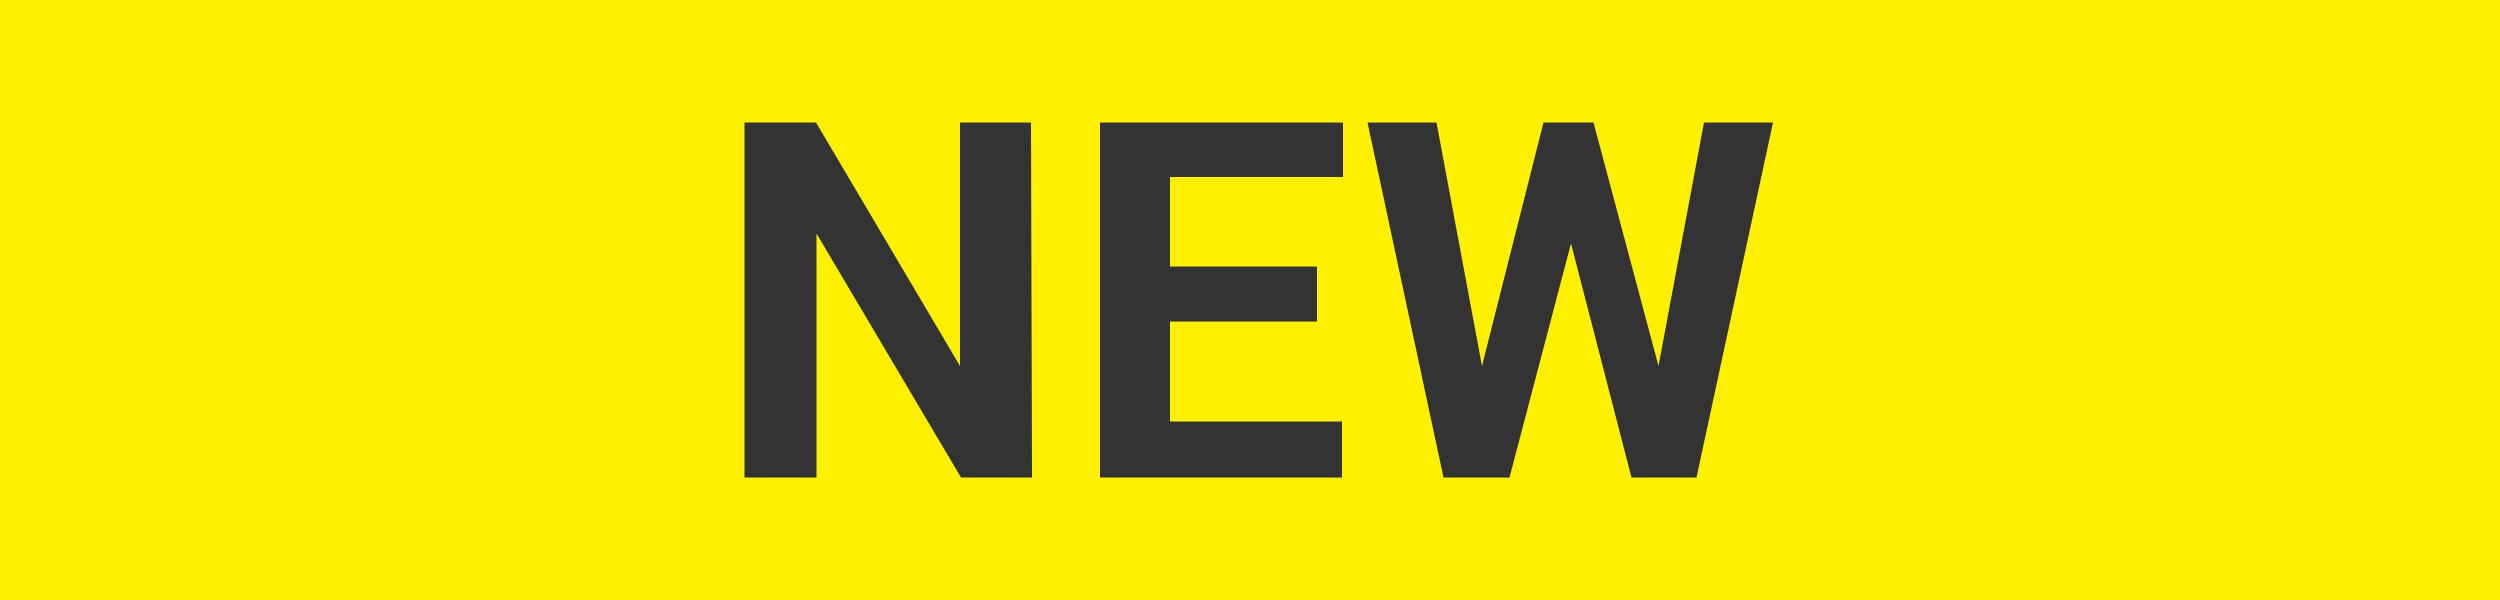 <svg xmlns="http://www.w3.org/2000/svg" viewBox="0 0 50 12" width="50" height="12"><g id="レイヤー_2" data-name="レイヤー 2"><g id="レイヤー_1-2" data-name="レイヤー 1"><path fill="#fff000" d="M0 0h50v12H0z"/><path d="M20.64 9.55h-1.42l-2.89-4.88v4.88h-1.44v-7.1h1.43l2.88 4.87V2.45h1.42zm5.7-3.12H23.4v2h3.44v1.12H22v-7.1h4.86v1.09H23.4v1.79h2.94zm6.83.89l.91-4.87h1.38l-1.53 7.1h-1.3l-1.21-4.68-1.23 4.68h-1.32l-1.52-7.1h1.38l.91 4.87 1.23-4.87h1z" fill="#333"/></g></g></svg>